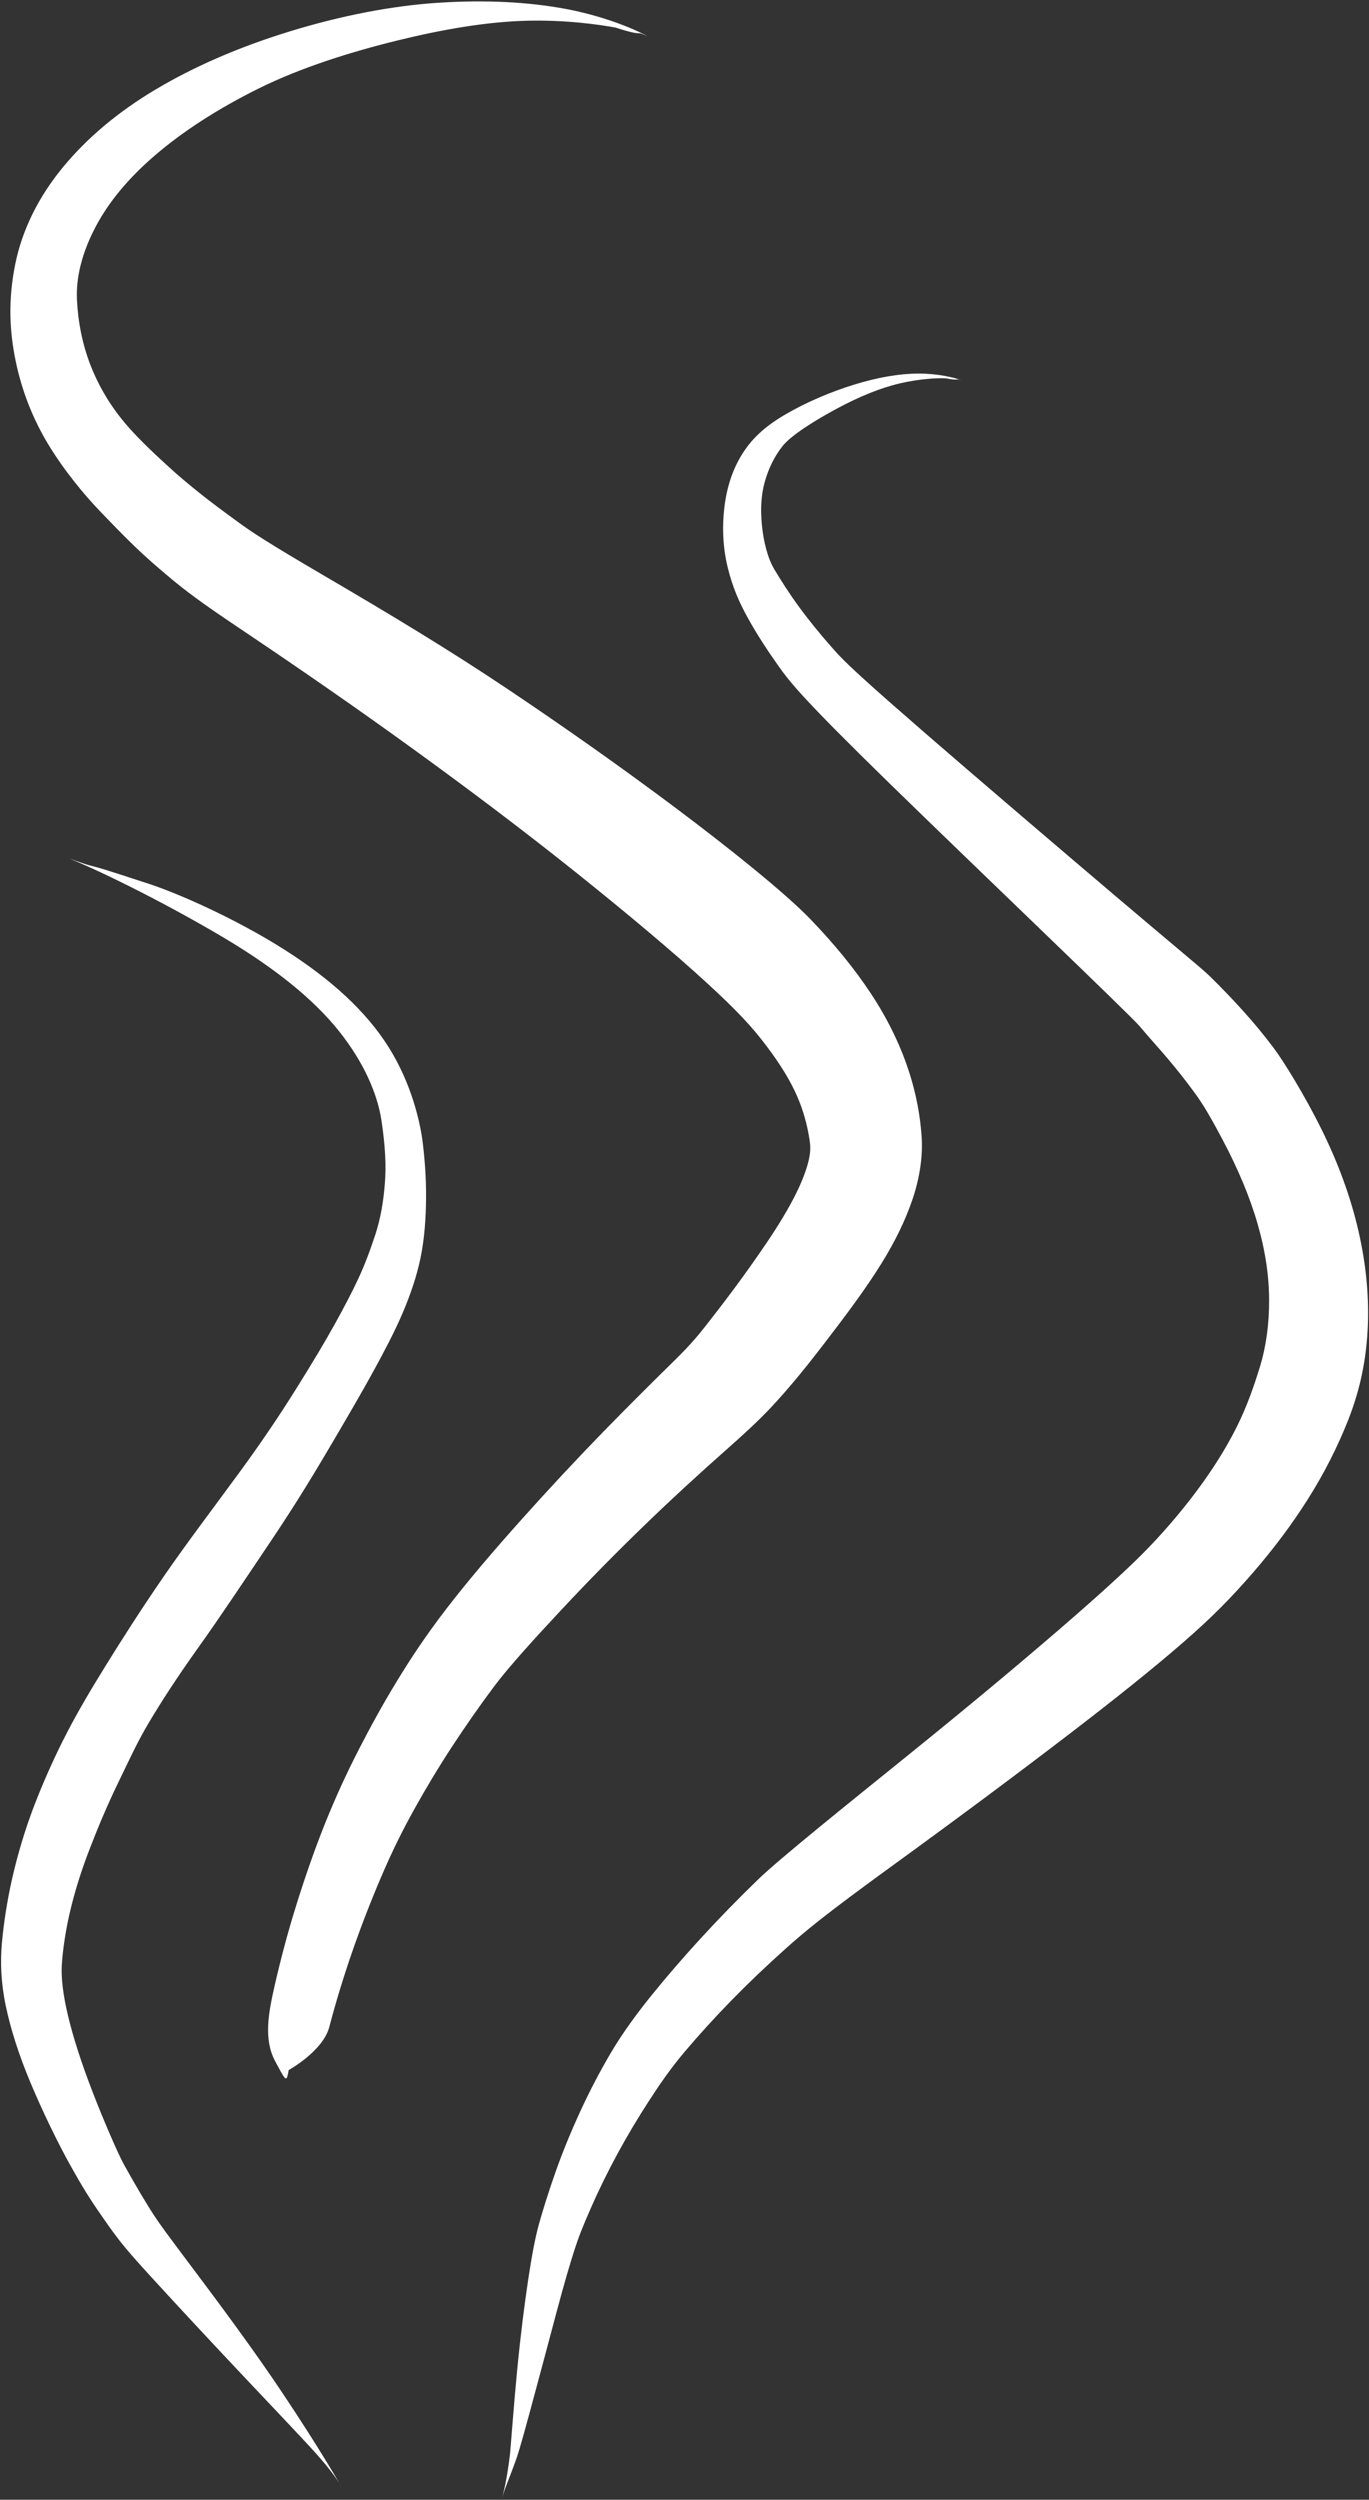 <?xml version="1.0" encoding="UTF-8" standalone="no"?><svg xmlns="http://www.w3.org/2000/svg" xmlns:xlink="http://www.w3.org/1999/xlink" fill="#ffffff" height="346.1" preserveAspectRatio="xMidYMid meet" version="1" viewBox="559.5 229.2 189.6 346.1" width="189.6" zoomAndPan="magnify"><rect x="559.5" y="229.2" width="189.6" height="346.1" fill="#333333" stroke="none"/><g><g id="change1_2"><path d="M649.196,234.237C647.225,233.123,642.823,231.346,637.703,230.408C632.582,229.471,626.796,229.164,620.34,229.573C613.884,229.983,606.825,231.339,599.645,233.543C592.465,235.748,586.326,238.454,581.087,241.568C575.848,244.683,571.563,248.295,568.212,252.36C564.862,256.426,562.563,260.988,561.591,265.873C560.619,270.758,560.816,275.019,561.656,279.117C562.497,283.215,564,287.118,566.199,290.749C568.399,294.381,571.212,297.743,573.194,299.815C575.177,301.887,576.55,303.296,578.078,304.778C579.605,306.259,581.333,307.769,583.233,309.348C585.133,310.927,587.232,312.546,592.634,316.164C598.035,319.782,606.028,325.229,613.784,330.789C621.539,336.35,629.097,341.969,636.407,347.725C643.716,353.481,650.788,359.362,655.545,363.616C660.303,367.871,662.924,370.53,664.938,373.09C666.951,375.65,668.481,377.994,669.511,380.131C670.541,382.269,671.091,384.192,671.427,385.925C671.763,387.658,671.801,388.249,671.596,389.392C671.39,390.536,670.846,392.21,669.824,394.303C668.802,396.397,667.31,398.861,665.65,401.309C663.99,403.757,662.562,405.751,661.214,407.565C659.867,409.379,658.608,411.016,657.456,412.487C656.304,413.958,655.258,415.258,653.024,417.453C650.789,419.649,646.919,423.461,643.098,427.388C639.278,431.315,635.509,435.359,631.785,439.517C628.062,443.675,624.392,447.955,621.394,451.85C618.395,455.746,616.355,458.873,614.435,462.018C612.516,465.163,610.767,468.354,609.127,471.556C607.488,474.757,605.995,477.989,604.524,481.65C603.053,485.312,601.711,489.202,600.521,493.017C599.331,496.832,598.34,500.587,597.505,504.268C596.671,507.95,596.008,511.561,597.588,514.54C599.169,517.518,599.169,517.518,599.485,515.805C599.485,515.805,604.223,513.197,605.105,509.844C605.987,506.491,607.023,503.067,608.229,499.577C609.434,496.086,610.808,492.529,612.344,488.941C613.88,485.353,615.312,482.503,616.921,479.61C618.531,476.716,620.257,473.846,622.116,471.01C623.974,468.174,625.938,465.353,627.96,462.656C629.981,459.96,633.581,456.005,637.294,452.034C641.007,448.064,644.775,444.235,648.591,440.54C652.407,436.845,656.273,433.289,660.251,429.776C664.229,426.263,665.797,424.614,667.132,423.139C668.467,421.664,669.858,420.028,671.3,418.221C672.742,416.413,674.253,414.446,675.854,412.321C677.455,410.196,679.69,407.165,681.567,404.146C683.443,401.128,684.889,398.176,685.888,395.22C686.886,392.264,687.33,389.225,687.14,386.539C686.95,383.853,686.462,380.77,685.268,377.202C684.073,373.634,682.349,370.13,680.077,366.703C677.806,363.277,675.04,359.887,671.689,356.415C668.337,352.943,660.891,346.926,653.274,341.213C645.657,335.501,637.799,329.961,629.73,324.554C621.661,319.147,613.239,314.087,604.733,309.111C596.226,304.135,594.347,302.848,592.413,301.438C590.479,300.028,588.719,298.733,587.182,297.498C585.645,296.262,584.287,295.144,583.041,293.994C581.795,292.843,578.915,290.282,576.824,287.798C574.734,285.313,573.174,282.662,572.06,279.827C570.946,276.993,570.319,273.911,570.158,270.74C569.998,267.569,570.885,264.174,572.675,260.729C574.464,257.283,577.203,253.936,580.962,250.709C584.721,247.481,589.492,244.35,595.297,241.464C601.102,238.578,608.103,236.379,614.582,234.793C621.061,233.207,626.961,232.227,632.326,232.075C637.692,231.922,642.512,232.591,644.797,233.032C649.108,234.424,647.169,233.285,649.196,234.237 Z"/></g><g id="change1_3"><path d="M692.723,281.867C691.659,281.464,689.337,280.912,686.693,280.922C684.048,280.931,681.102,281.441,677.853,282.434C674.603,283.426,671.064,284.93,668.148,286.653C665.231,288.375,663.508,290.089,662.226,292.173C660.944,294.258,660.165,296.672,659.835,299.34C659.505,302.008,659.589,304.916,660.282,307.755C660.974,310.594,661.933,312.703,663.124,314.851C664.316,316.998,665.734,319.182,667.332,321.435C668.931,323.688,670.737,325.991,682.625,337.594C694.513,349.196,716.072,369.774,717.346,371.298C718.621,372.821,719.949,374.266,721.186,375.724C722.423,377.183,723.58,378.645,724.661,380.108C725.743,381.57,726.589,382.785,728.784,386.922C730.979,391.059,732.613,394.97,733.682,398.684C734.75,402.398,735.264,405.913,735.268,409.243C735.272,412.573,734.836,415.69,734.017,418.36C733.198,421.031,732.207,423.925,730.751,426.826C729.295,429.727,727.452,432.662,725.233,435.635C723.015,438.608,720.401,441.643,717.855,444.208C715.309,446.773,711.293,450.419,705.856,455.1C700.419,459.781,693.593,465.487,685.344,472.149C677.095,478.81,667.415,486.588,664.545,489.368C661.674,492.148,659.072,494.822,656.634,497.479C654.196,500.135,651.913,502.768,649.796,505.386C647.678,508.005,645.685,510.732,644.09,513.44C642.496,516.148,641.095,518.856,639.833,521.601C638.571,524.347,637.43,527.119,636.436,529.93C635.441,532.741,634.582,535.535,634.108,537.26C633.634,538.986,633.148,541.513,632.649,544.847C632.15,548.18,631.613,552.333,631.128,557.332C630.643,562.33,630.223,568.172,630.133,568.99C630.042,569.809,629.913,570.704,629.754,571.666C629.595,572.628,629.404,573.655,629.189,574.441C628.973,575.227,628.973,575.227,629.129,574.707C629.129,574.707,629.475,573.676,629.85,572.723C630.225,571.77,630.565,570.874,630.868,570.034C631.172,569.194,631.457,568.39,632.915,563.014C634.373,557.638,635.576,553.081,636.57,549.353C637.565,545.624,638.401,542.743,639.049,540.74C639.698,538.737,640.178,537.554,641.304,534.978C642.43,532.402,643.664,529.896,644.999,527.433C646.334,524.969,647.778,522.55,649.319,520.166C650.86,517.782,652.411,515.528,654.36,513.229C656.31,510.93,658.457,508.562,660.78,506.183C663.103,503.804,665.603,501.418,668.279,499.024C670.954,496.63,673.595,494.403,683.101,487.505C692.607,480.607,700.717,474.545,707.438,469.402C714.158,464.26,719.471,459.984,723.424,456.543C727.377,453.102,729.971,450.458,732.916,447.072C735.861,443.687,738.448,440.226,740.673,436.7C742.897,433.174,744.724,429.566,746.183,425.893C747.642,422.22,748.628,418.222,748.897,413.57C749.167,408.918,748.706,404.25,747.622,399.562C746.539,394.874,744.815,390.181,742.483,385.48C740.151,380.78,737.25,376.091,735.891,374.287C734.532,372.483,733.169,370.833,731.714,369.22C730.26,367.607,728.736,366.012,727.135,364.443C725.533,362.873,723.578,361.5,700.927,342.136C678.277,322.771,676.572,320.948,674.813,318.957C673.054,316.966,671.493,315.047,670.137,313.192C668.782,311.337,667.644,309.541,666.728,308.01C665.812,306.479,665.241,304.157,665.021,301.9C664.8,299.642,664.922,297.638,665.429,295.865C665.936,294.093,666.709,292.444,667.878,290.963C669.046,289.482,672.374,287.391,675.497,285.723C678.621,284.055,681.508,282.886,684.177,282.268C686.845,281.651,689.289,281.519,690.45,281.578C692.683,281.988,691.651,281.517,692.723,281.867 Z"/></g><g id="change1_1"><path d="M569.133,348.084C574.226,350.142,583.093,354.646,590.295,358.908C597.498,363.169,602.901,367.513,606.436,371.947C609.971,376.382,611.804,380.762,612.342,384.399C612.88,388.035,612.997,390.653,612.797,393.134C612.598,395.614,612.197,397.952,611.485,400.125C610.773,402.298,609.998,404.372,609.118,406.254C608.237,408.135,607.215,410.095,605.862,412.537C604.509,414.978,602.782,417.859,600.707,421.183C598.633,424.507,596.177,428.247,592.732,432.96C589.288,437.674,585.335,442.87,582.117,447.552C578.899,452.235,576.301,456.325,574.182,459.746C572.062,463.168,570.416,465.954,568.853,468.946C567.291,471.939,565.648,475.541,564.302,479.031C562.956,482.521,561.961,485.912,561.213,489.167C560.466,492.422,560.008,495.555,559.764,498.207C559.521,500.86,559.636,503.765,560.307,506.953C560.978,510.141,562.1,513.685,563.744,517.605C565.387,521.525,567.492,525.862,569.276,529.058C571.06,532.255,572.03,533.736,572.943,535.074C573.856,536.413,574.699,537.619,575.496,538.68C576.294,539.741,577.008,540.688,580.182,544.171C583.356,547.655,588.388,553.064,592.572,557.505C596.757,561.947,600.082,565.433,602.48,568.025C604.877,570.618,606.185,572.434,606.694,573.345C607.203,574.255,607.203,574.255,606.864,573.648C606.864,573.648,606.185,572.434,604.791,570.148C603.397,567.863,601.285,564.491,598.35,560.115C595.415,555.738,591.58,550.426,586.876,544.167C582.173,537.907,581.675,537.183,581.055,536.259C580.435,535.336,579.766,534.246,579.026,533.008C578.287,531.77,577.493,530.377,576.685,528.923C575.878,527.47,573.885,522.888,572.313,518.814C570.74,514.74,569.616,511.215,568.917,508.276C568.218,505.338,567.952,503.021,568.062,501.223C568.172,499.424,568.528,496.771,569.149,494.086C569.769,491.401,570.634,488.546,571.787,485.535C572.941,482.524,574.268,479.311,575.909,475.931C577.551,472.552,578.512,470.397,580.161,467.628C581.81,464.859,584.044,461.392,586.955,457.322C589.867,453.252,593.118,448.36,596.916,442.713C600.713,437.067,603.296,432.732,605.512,428.968C607.728,425.203,609.659,421.892,611.247,418.992C612.836,416.091,614.116,413.609,615.034,411.516C615.951,409.423,616.893,406.96,617.532,404.298C618.172,401.635,618.426,398.883,618.492,396.086C618.559,393.289,618.417,390.428,618.053,387.461C617.688,384.493,616.481,379.229,613.344,374.218C610.208,369.208,605.292,364.73,598.753,360.596C592.214,356.462,583.966,352.722,579.161,351.26C569.175,347.965,574.314,349.918,569.133,348.084 Z"/></g></g></svg>